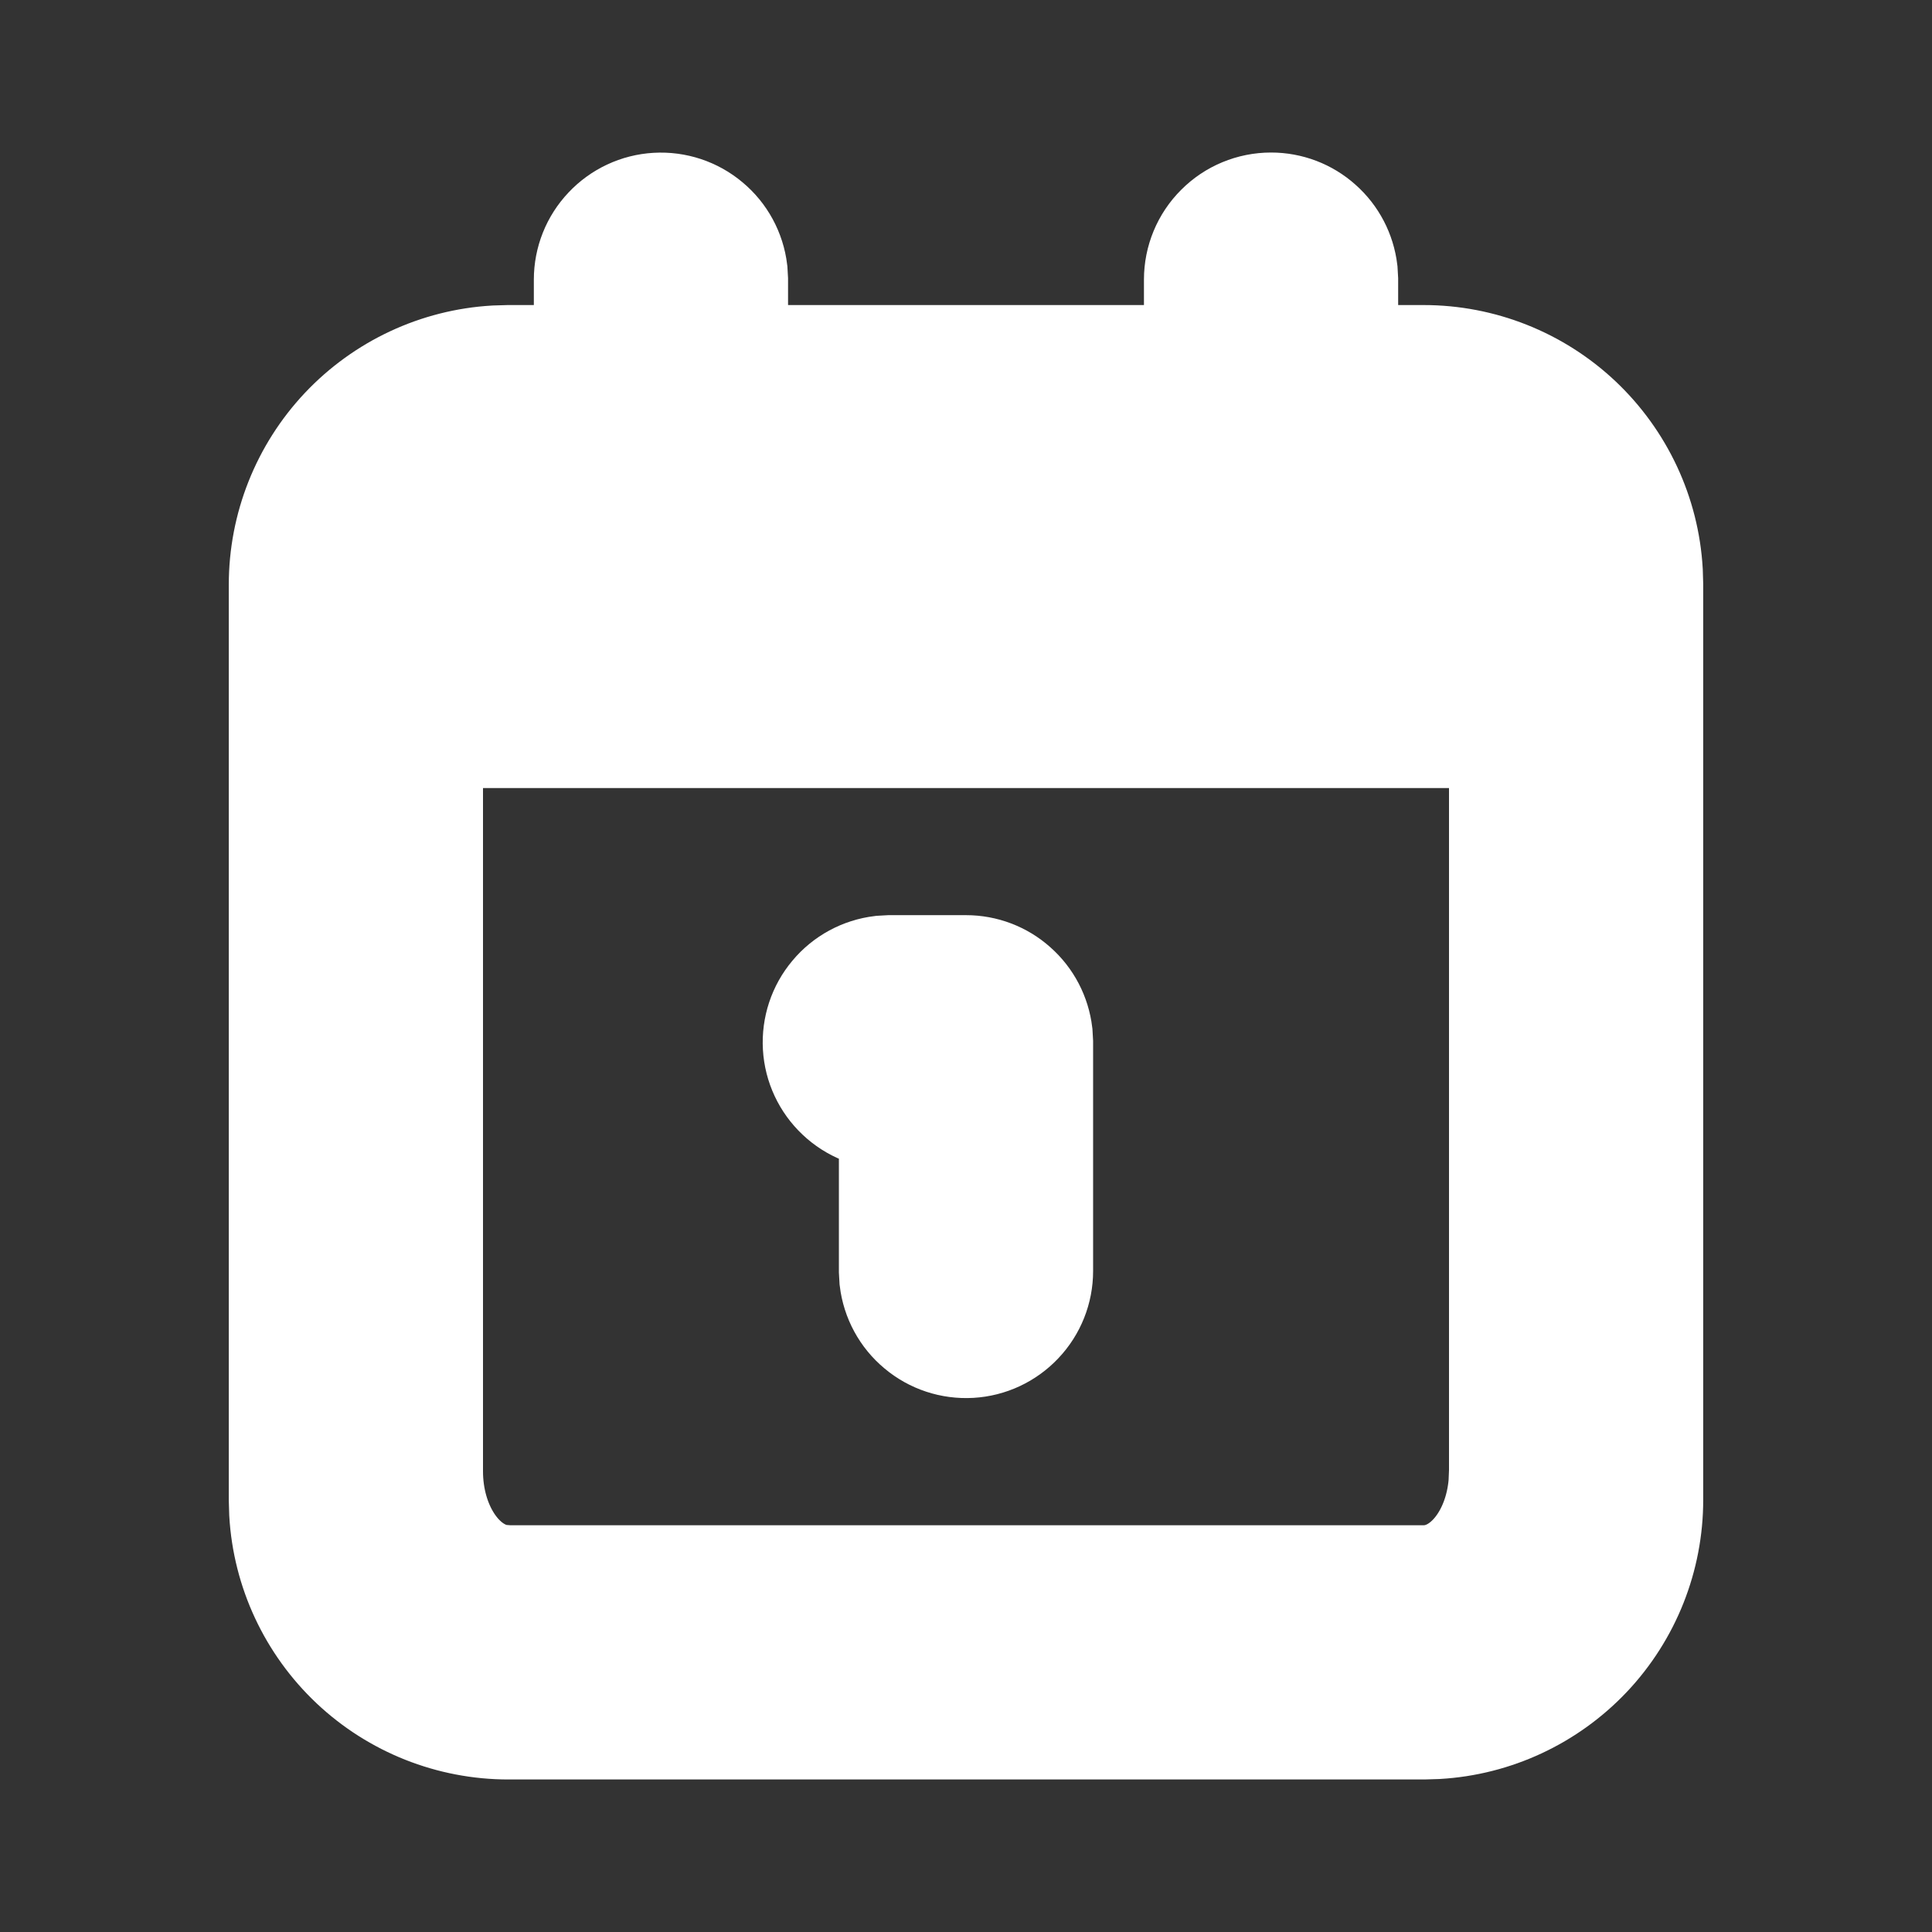 <svg width="19" height="19" viewBox="0 0 19 19" fill="none" xmlns="http://www.w3.org/2000/svg">
<rect x="0" y="0" width="19" height="19" fill="#333333" stroke="none"/>
<path d="M12.5 2C12.684 2 12.861 2.067 12.998 2.19C13.136 2.312 13.223 2.48 13.245 2.662L13.25 2.75V3.5H14C14.574 3.5 15.126 3.719 15.544 4.113C15.961 4.507 16.213 5.045 16.246 5.618L16.25 5.75V14.75C16.25 15.324 16.031 15.876 15.637 16.294C15.243 16.711 14.705 16.963 14.132 16.996L14 17H5C4.426 17 3.874 16.781 3.456 16.387C3.039 15.993 2.787 15.455 2.754 14.882L2.75 14.75V5.75C2.75 5.176 2.969 4.624 3.363 4.206C3.757 3.789 4.295 3.537 4.868 3.504L5 3.5H5.75V2.75C5.75 2.559 5.823 2.375 5.955 2.236C6.086 2.097 6.265 2.013 6.456 2.002C6.647 1.991 6.835 2.053 6.981 2.176C7.128 2.298 7.222 2.472 7.245 2.662L7.25 2.75V3.5H11.75V2.75C11.75 2.551 11.829 2.36 11.97 2.22C12.11 2.079 12.301 2 12.5 2ZM14.75 7.25H4.25V14.469C4.25 14.998 4.54 15.433 4.912 15.493L5 15.5H14C14.385 15.5 14.702 15.102 14.745 14.589L14.75 14.469V7.25Z" fill="white"/>
<path d="M9.5 9.5C9.684 9.5 9.861 9.567 9.998 9.69C10.136 9.812 10.223 9.98 10.245 10.162L10.25 10.25V12.5C10.25 12.691 10.177 12.875 10.045 13.014C9.914 13.153 9.735 13.237 9.544 13.248C9.353 13.259 9.165 13.197 9.019 13.074C8.872 12.952 8.778 12.778 8.755 12.588L8.75 12.5V11C8.559 11 8.375 10.927 8.236 10.795C8.097 10.664 8.013 10.485 8.002 10.294C7.991 10.103 8.053 9.915 8.176 9.769C8.298 9.622 8.472 9.528 8.662 9.505L8.75 9.5H9.5Z" fill="white"/>
<path d="M12.5 2C12.684 2 12.861 2.067 12.998 2.19C13.136 2.312 13.223 2.48 13.245 2.662L13.25 2.75V3.5H14C14.574 3.5 15.126 3.719 15.544 4.113C15.961 4.507 16.213 5.045 16.246 5.618L16.25 5.75V14.75C16.25 15.324 16.031 15.876 15.637 16.294C15.243 16.711 14.705 16.963 14.132 16.996L14 17H5C4.426 17 3.874 16.781 3.456 16.387C3.039 15.993 2.787 15.455 2.754 14.882L2.75 14.75V5.75C2.75 5.176 2.969 4.624 3.363 4.206C3.757 3.789 4.295 3.537 4.868 3.504L5 3.5H5.75V2.75C5.75 2.559 5.823 2.375 5.955 2.236C6.086 2.097 6.265 2.013 6.456 2.002C6.647 1.991 6.835 2.053 6.981 2.176C7.128 2.298 7.222 2.472 7.245 2.662L7.25 2.75V3.5H11.75V2.75C11.75 2.551 11.829 2.36 11.97 2.22C12.11 2.079 12.301 2 12.5 2ZM14.75 7.25H4.25V14.469C4.25 14.998 4.54 15.433 4.912 15.493L5 15.5H14C14.385 15.5 14.702 15.102 14.745 14.589L14.75 14.469V7.25Z" stroke="white"/>
<path d="M9.5 9.5C9.684 9.5 9.861 9.567 9.998 9.69C10.136 9.812 10.223 9.98 10.245 10.162L10.25 10.25V12.5C10.25 12.691 10.177 12.875 10.045 13.014C9.914 13.153 9.735 13.237 9.544 13.248C9.353 13.259 9.165 13.197 9.019 13.074C8.872 12.952 8.778 12.778 8.755 12.588L8.75 12.5V11C8.559 11 8.375 10.927 8.236 10.795C8.097 10.664 8.013 10.485 8.002 10.294C7.991 10.103 8.053 9.915 8.176 9.769C8.298 9.622 8.472 9.528 8.662 9.505L8.75 9.5H9.5Z" stroke="white"/>
</svg>
